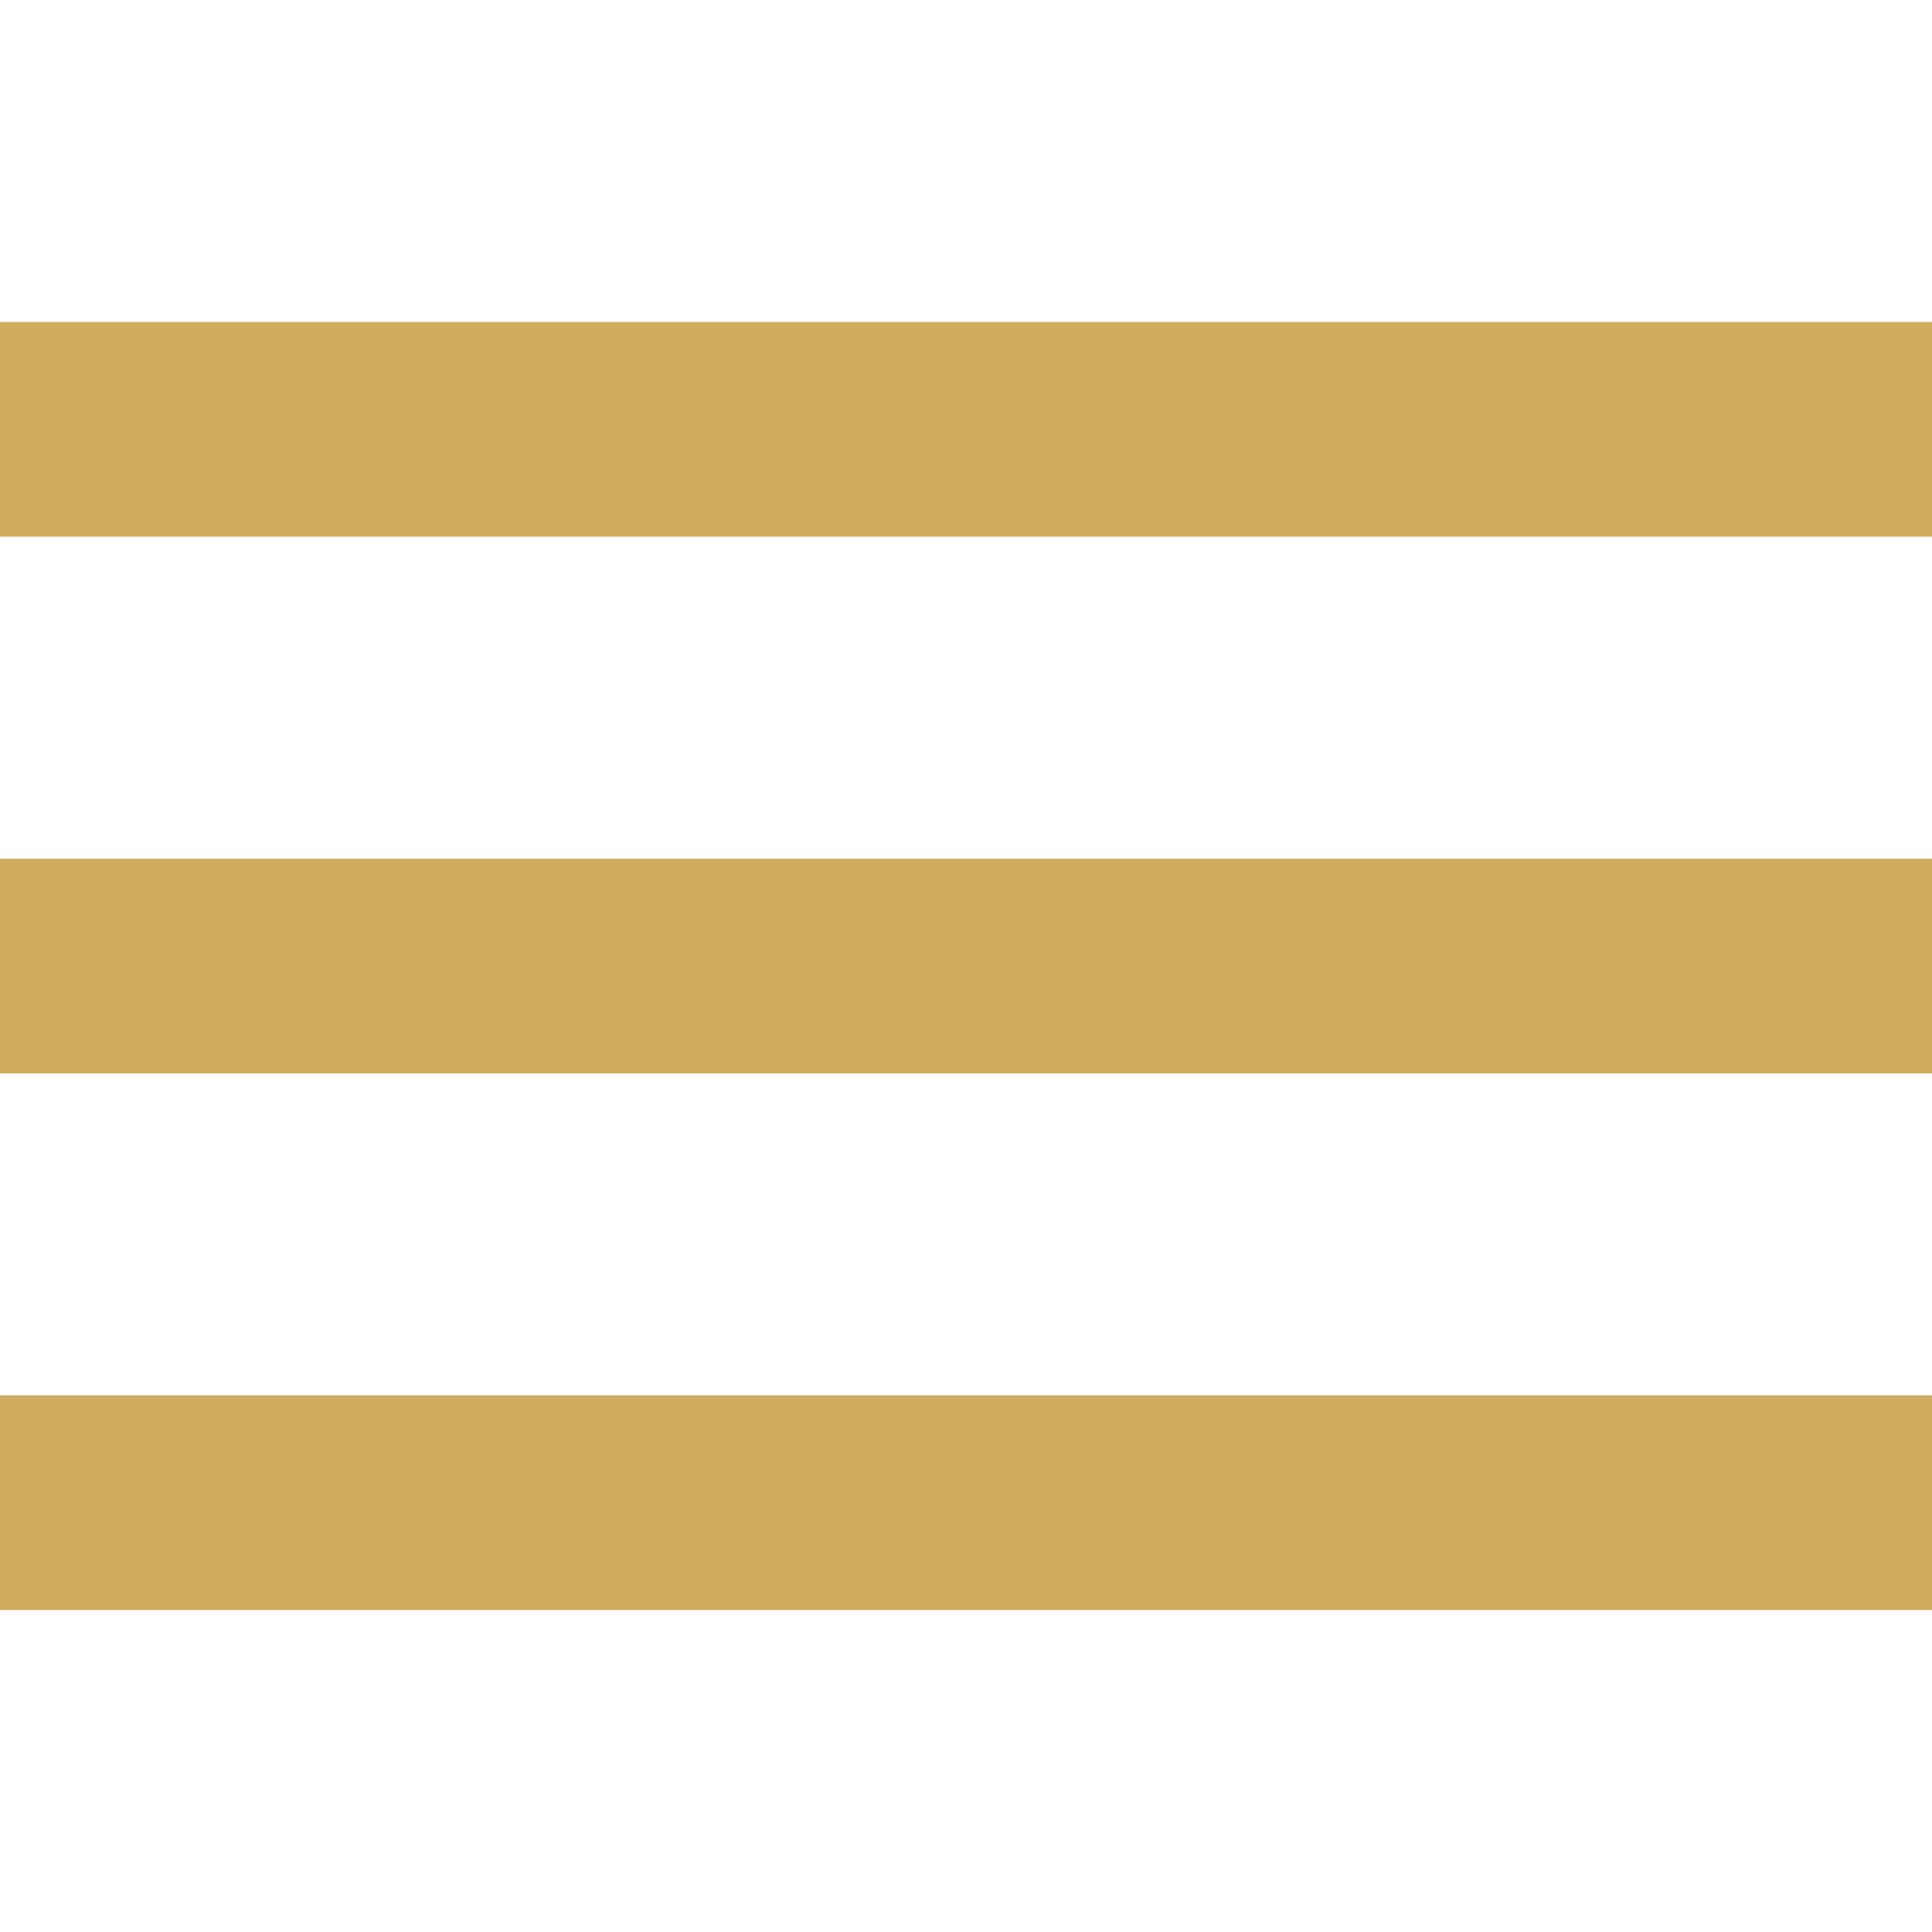<?xml version="1.0" encoding="UTF-8"?>
<svg id="Capa_1" xmlns="http://www.w3.org/2000/svg" version="1.1" viewBox="0 0 459 459">
  <!-- Generator: Adobe Illustrator 29.1.0, SVG Export Plug-In . SVG Version: 2.1.0 Build 142)  -->
  <defs>
    <style>
      .st0 {
        fill: #ceab5d;
      }
    </style>
  </defs>
  <g id="menu">
    <path class="st0" d="M0,382.5h459v-51H0v51ZM0,255h459v-51H0v51ZM0,76.5v51h459v-51H0Z"/>
  </g>
</svg>